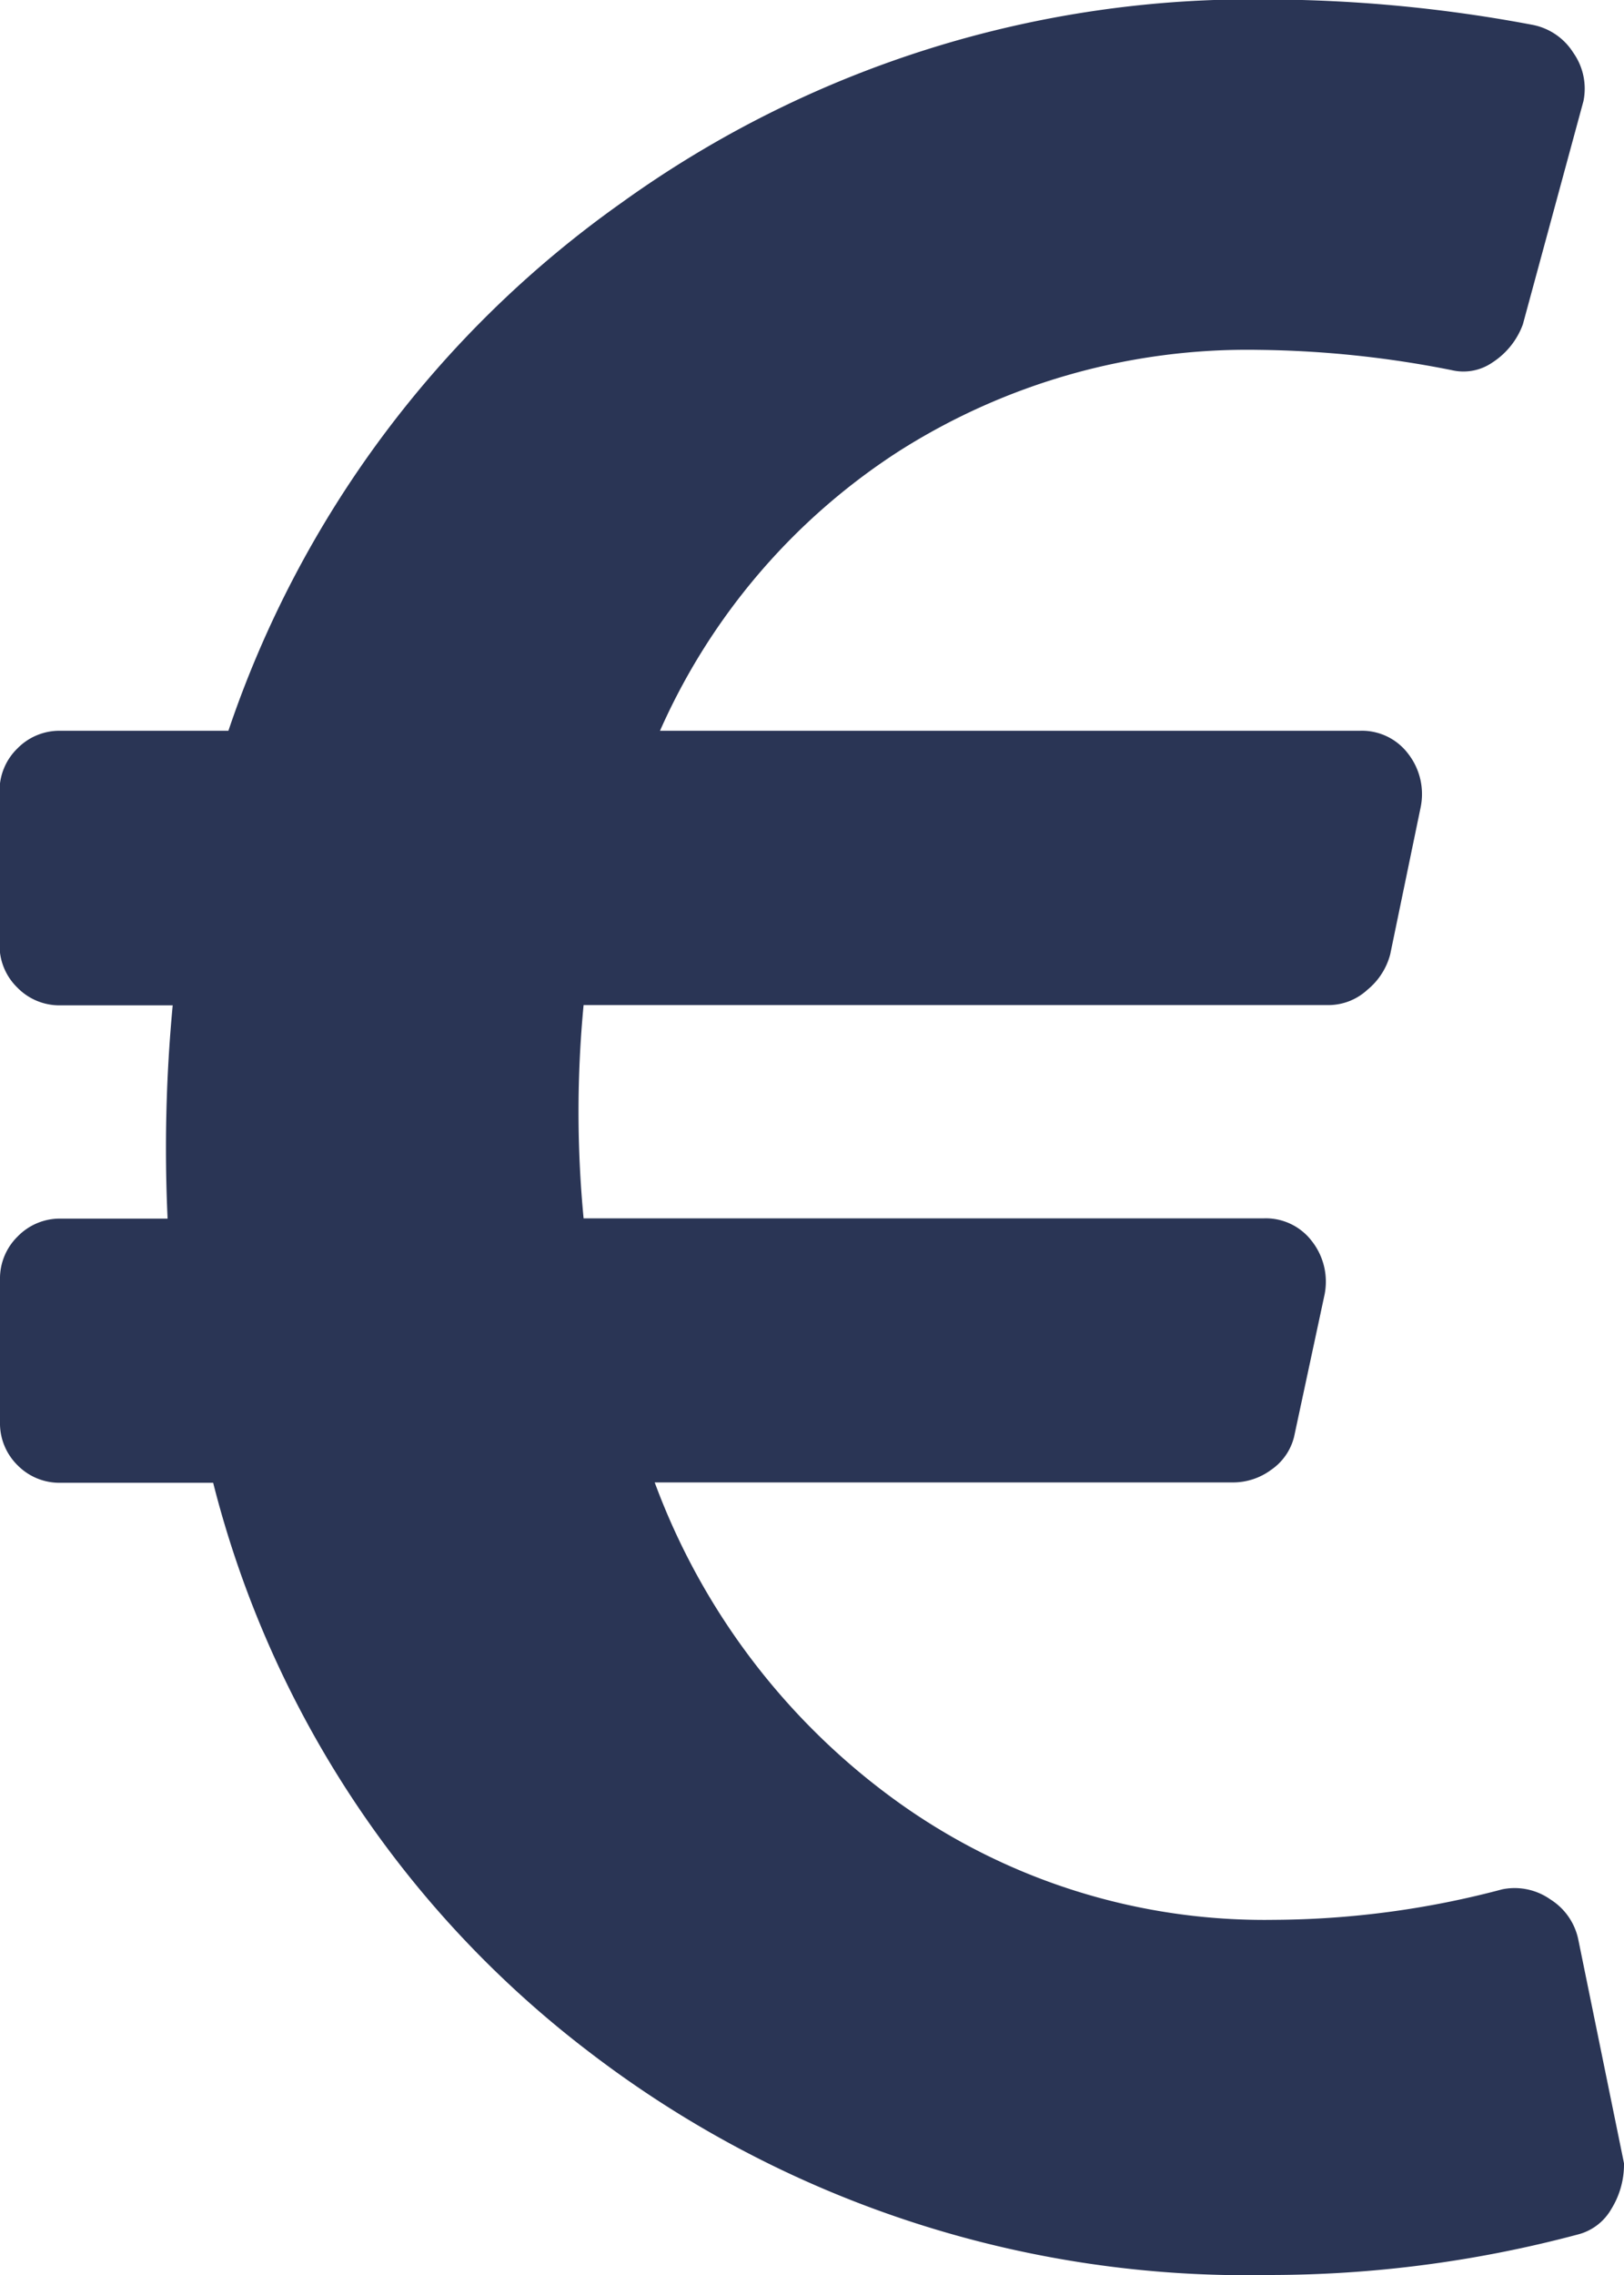 <svg xmlns="http://www.w3.org/2000/svg" width="18.75" height="26.25" viewBox="0 0 18.75 26.25"><defs><style>.a{fill:#2a3555;}</style></defs><path class="a" d="M18.223-1.992,18.75.586a.974.974,0,0,1-.146.527.622.622,0,0,1-.381.293,13.813,13.813,0,0,1-3.574.469A12.478,12.478,0,0,1,6.8-.7,11.941,11.941,0,0,1,2.461-7.266H.7a.678.678,0,0,1-.5-.205A.678.678,0,0,1,0-7.969V-9.609a.678.678,0,0,1,.205-.5.678.678,0,0,1,.5-.205h1.23a17.53,17.53,0,0,1,.059-2.461H.7a.678.678,0,0,1-.5-.205.678.678,0,0,1-.205-.5v-1.758a.678.678,0,0,1,.205-.5.678.678,0,0,1,.5-.205H2.637a12.263,12.263,0,0,1,4.541-6.094,12.45,12.45,0,0,1,7.471-2.344,16.732,16.732,0,0,1,3.047.293.717.717,0,0,1,.469.322.717.717,0,0,1,.117.557l-.7,2.578a.887.887,0,0,1-.352.439.589.589,0,0,1-.469.088,12,12,0,0,0-2.227-.234,7.5,7.5,0,0,0-4.16,1.172,7.4,7.4,0,0,0-2.754,3.223H15.7a.668.668,0,0,1,.557.264.757.757,0,0,1,.146.615l-.352,1.7a.786.786,0,0,1-.264.41.664.664,0,0,1-.439.176H6.738a12.92,12.92,0,0,0,0,2.461H14.59a.668.668,0,0,1,.557.264.757.757,0,0,1,.146.615l-.352,1.641a.651.651,0,0,1-.264.381.742.742,0,0,1-.439.146H7.559A7.915,7.915,0,0,0,10.342-3.6a7.259,7.259,0,0,0,4.365,1.377,10.422,10.422,0,0,0,2.637-.352.717.717,0,0,1,.557.117A.717.717,0,0,1,18.223-1.992Z" transform="translate(0 24.375)"/></svg>